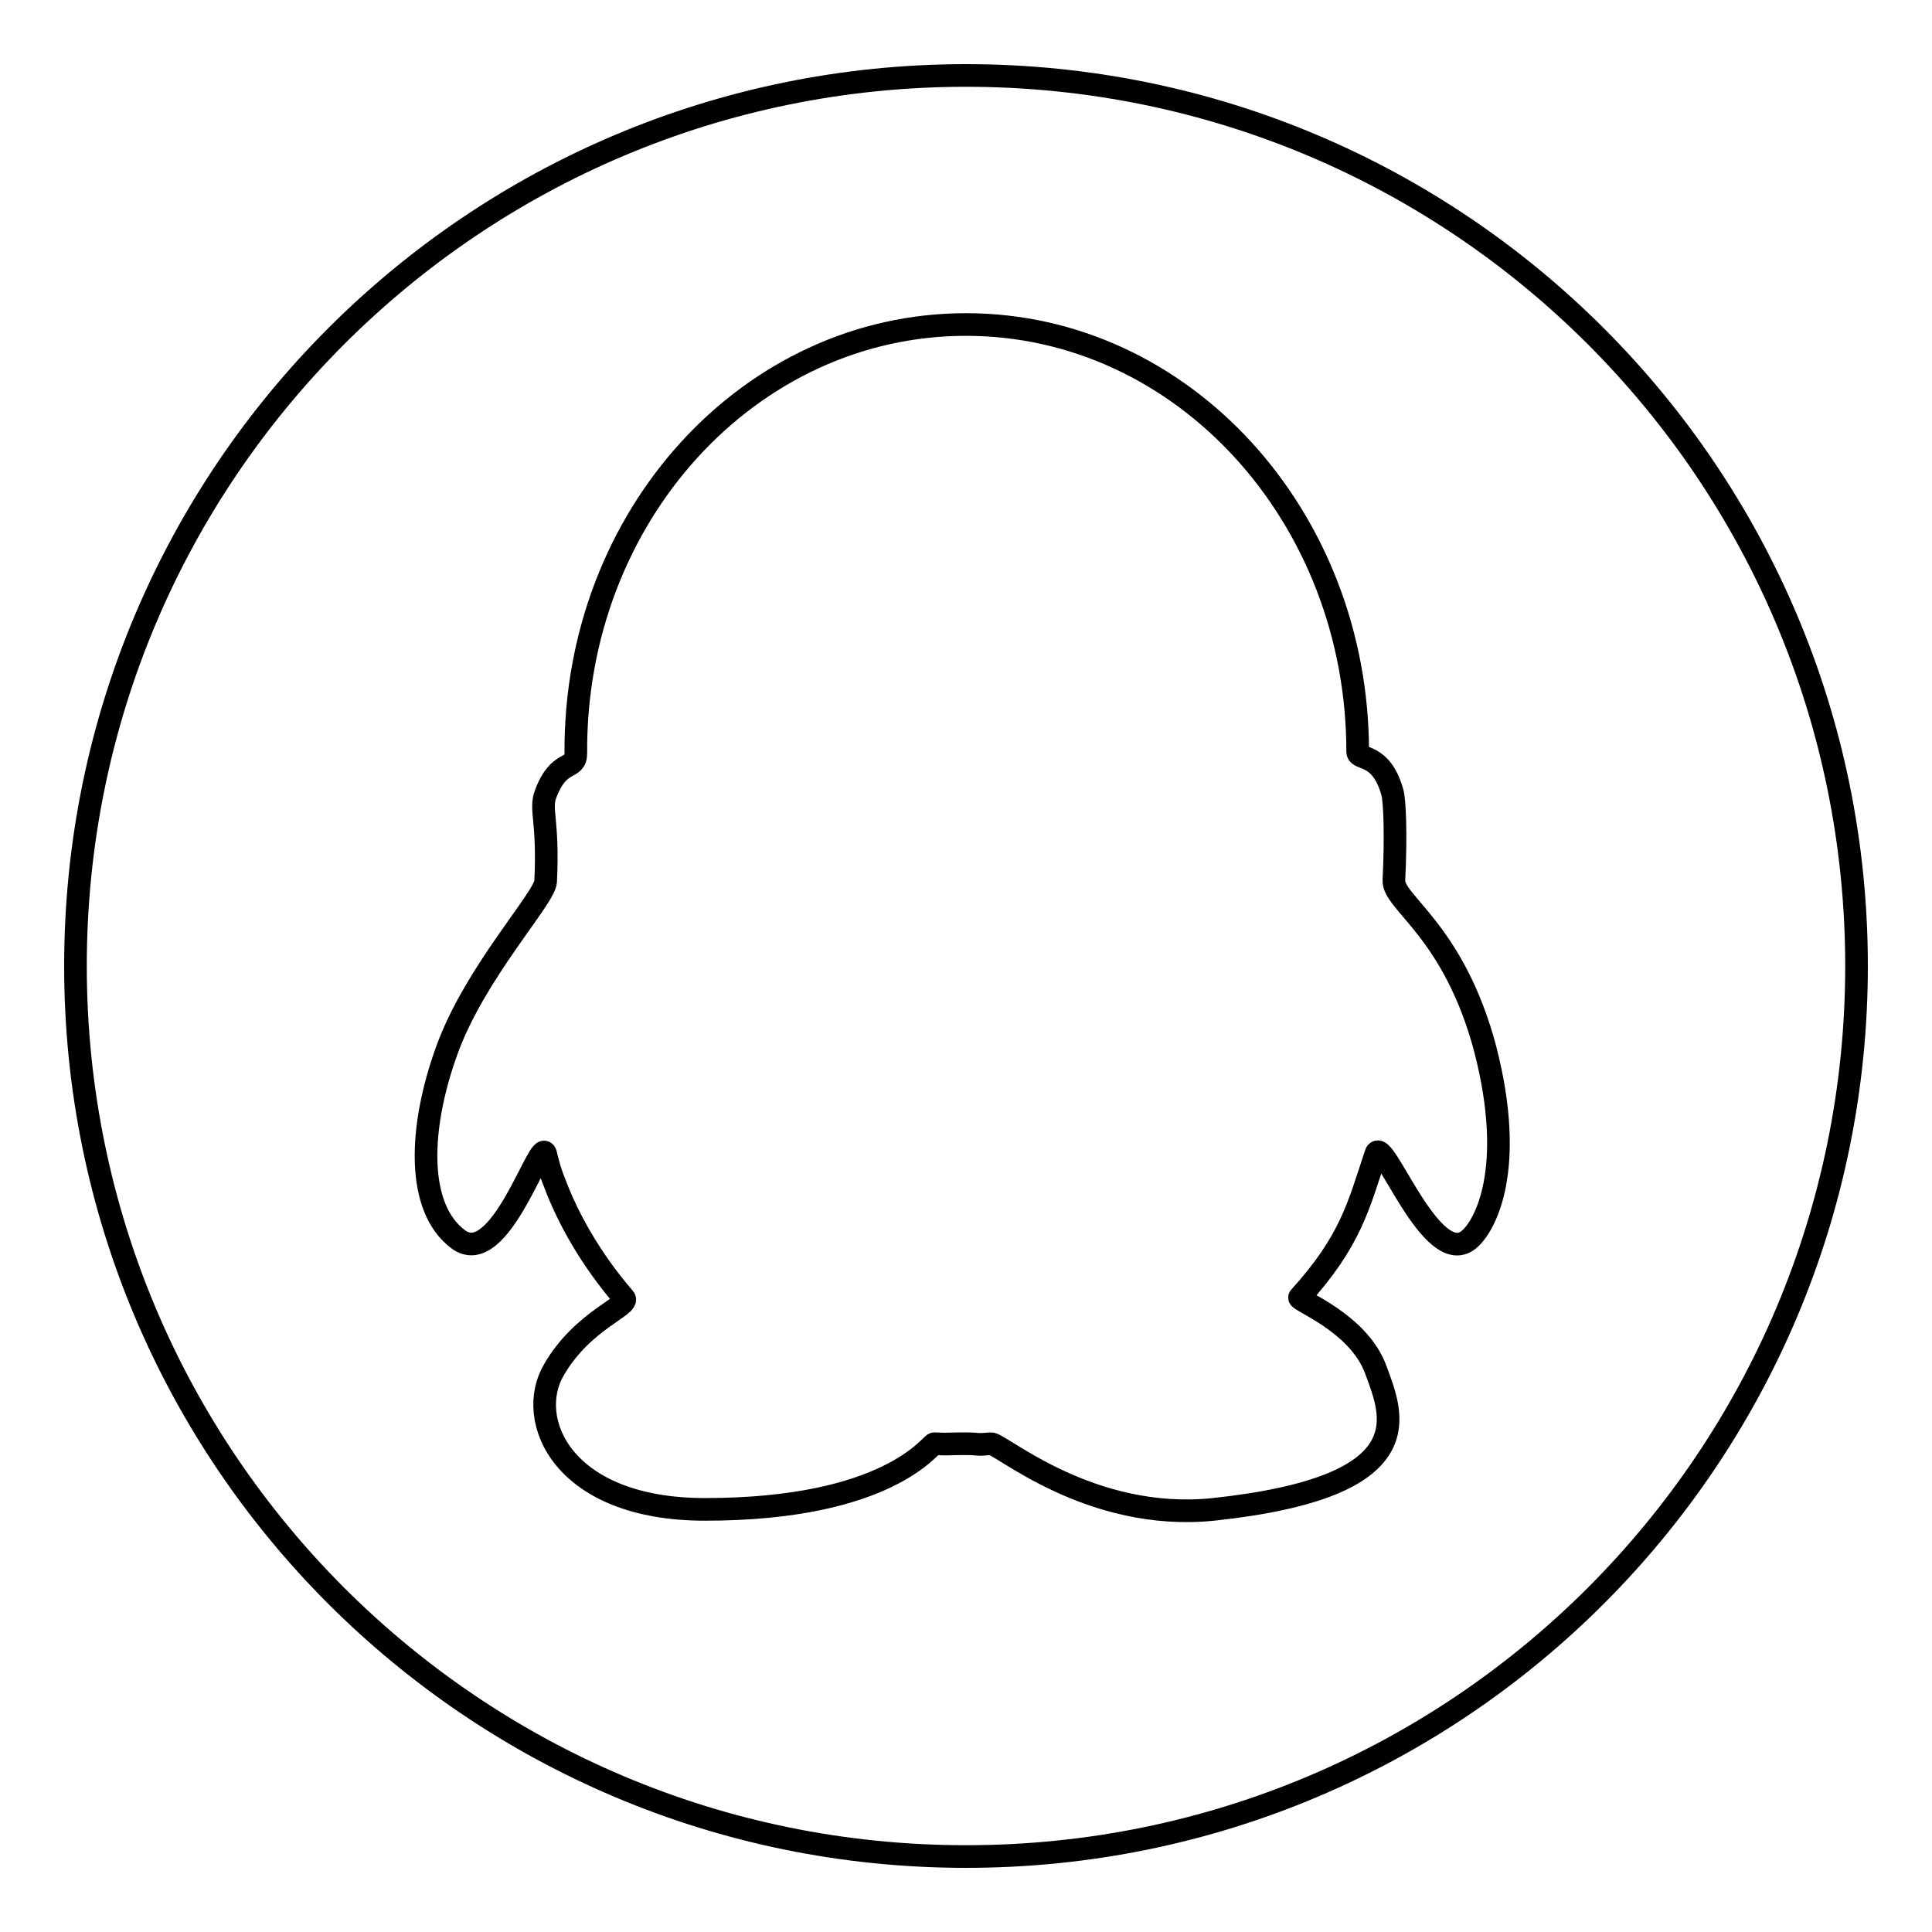 <?xml version="1.0" encoding="utf-8"?>
<!-- Svg Vector Icons : http://www.onlinewebfonts.com/icon -->
<!DOCTYPE svg PUBLIC "-//W3C//DTD SVG 1.1//EN" "http://www.w3.org/Graphics/SVG/1.1/DTD/svg11.dtd">
<svg version="1.1" xmlns="http://www.w3.org/2000/svg" xmlns:xlink="http://www.w3.org/1999/xlink" x="0px" y="0px" viewBox="0 0 256 256" enable-background="new 0 0 256 256" xml:space="preserve">
<g> <path stroke-width="3" fill-opacity="0" stroke="#000000"  d="M128,10C62.8,10,10,62.8,10,128s52.8,118,118,118s118-52.8,118-118S193.2,10,128,10z M194.7,164.2 c-5,4.3-11.5-14.1-12.4-11.3c-2.3,6.9-3.3,11.5-10.1,19c-0.4,0.4,7.8,3.3,10.1,9.6c2.2,6,6.5,15.5-21.5,18.5 c-16.4,1.7-28.3-8.8-29.5-8.7c-2.2,0.2-1.2,0-3.6,0c-1.9,0-2.1,0.1-3.9,0c-0.5,0-6,8.7-30.4,8.7c-18.9,0-23.9-11.9-20-18.5 c3.8-6.6,10.2-8.5,9.3-9.5c-4.4-5.1-7.5-10.6-9.3-15.5c-0.5-1.2-0.8-2.4-1.1-3.6c-0.7-2.6-6,15.5-11.6,11.3s-5.2-14.8-1.5-25 c3.7-10.3,13-20.2,13.1-22.4c0.4-8.1-0.8-9.5,0-11.6c1.8-4.8,4-3,4-5.4C76.1,68.4,99.3,43,128,43s51.9,25.4,51.9,56.6 c0,1.2,3.1,0,4.6,5.4c0.3,1.1,0.5,5.5,0.2,11.6c-0.2,3,7.9,6.6,12.1,22.4C200.9,154.9,196.8,162.4,194.7,164.2z"/></g>
</svg>